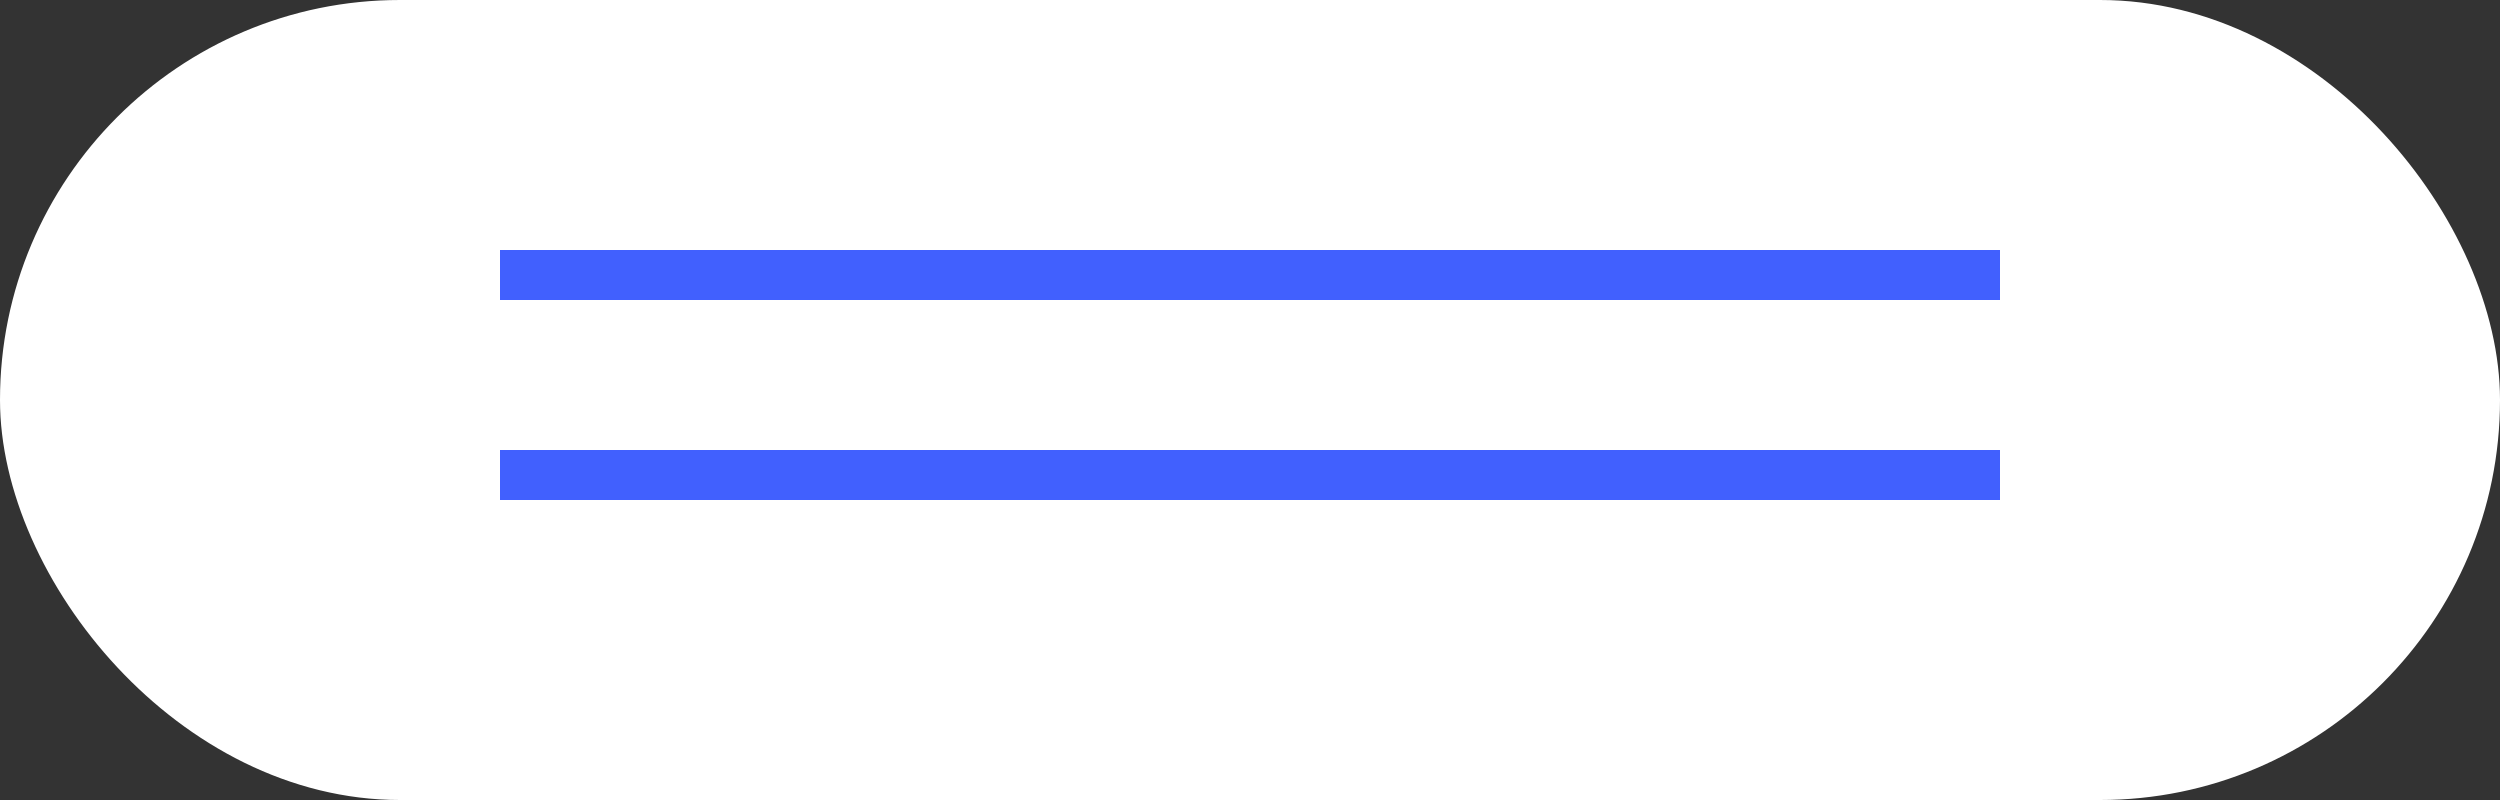 <?xml version="1.0" encoding="UTF-8"?> <svg xmlns="http://www.w3.org/2000/svg" width="100" height="32" viewBox="0 0 100 32" fill="none"><rect x="0" y="0" width="100" height="32" fill="#333333" stroke="none"/><rect width="100" height="32" rx="16" fill="white"></rect><line x1="20" y1="11" x2="80" y2="11" stroke="#4160FE" stroke-width="2"></line><line x1="20" y1="19" x2="80" y2="19" stroke="#4160FE" stroke-width="2"></line></svg> 